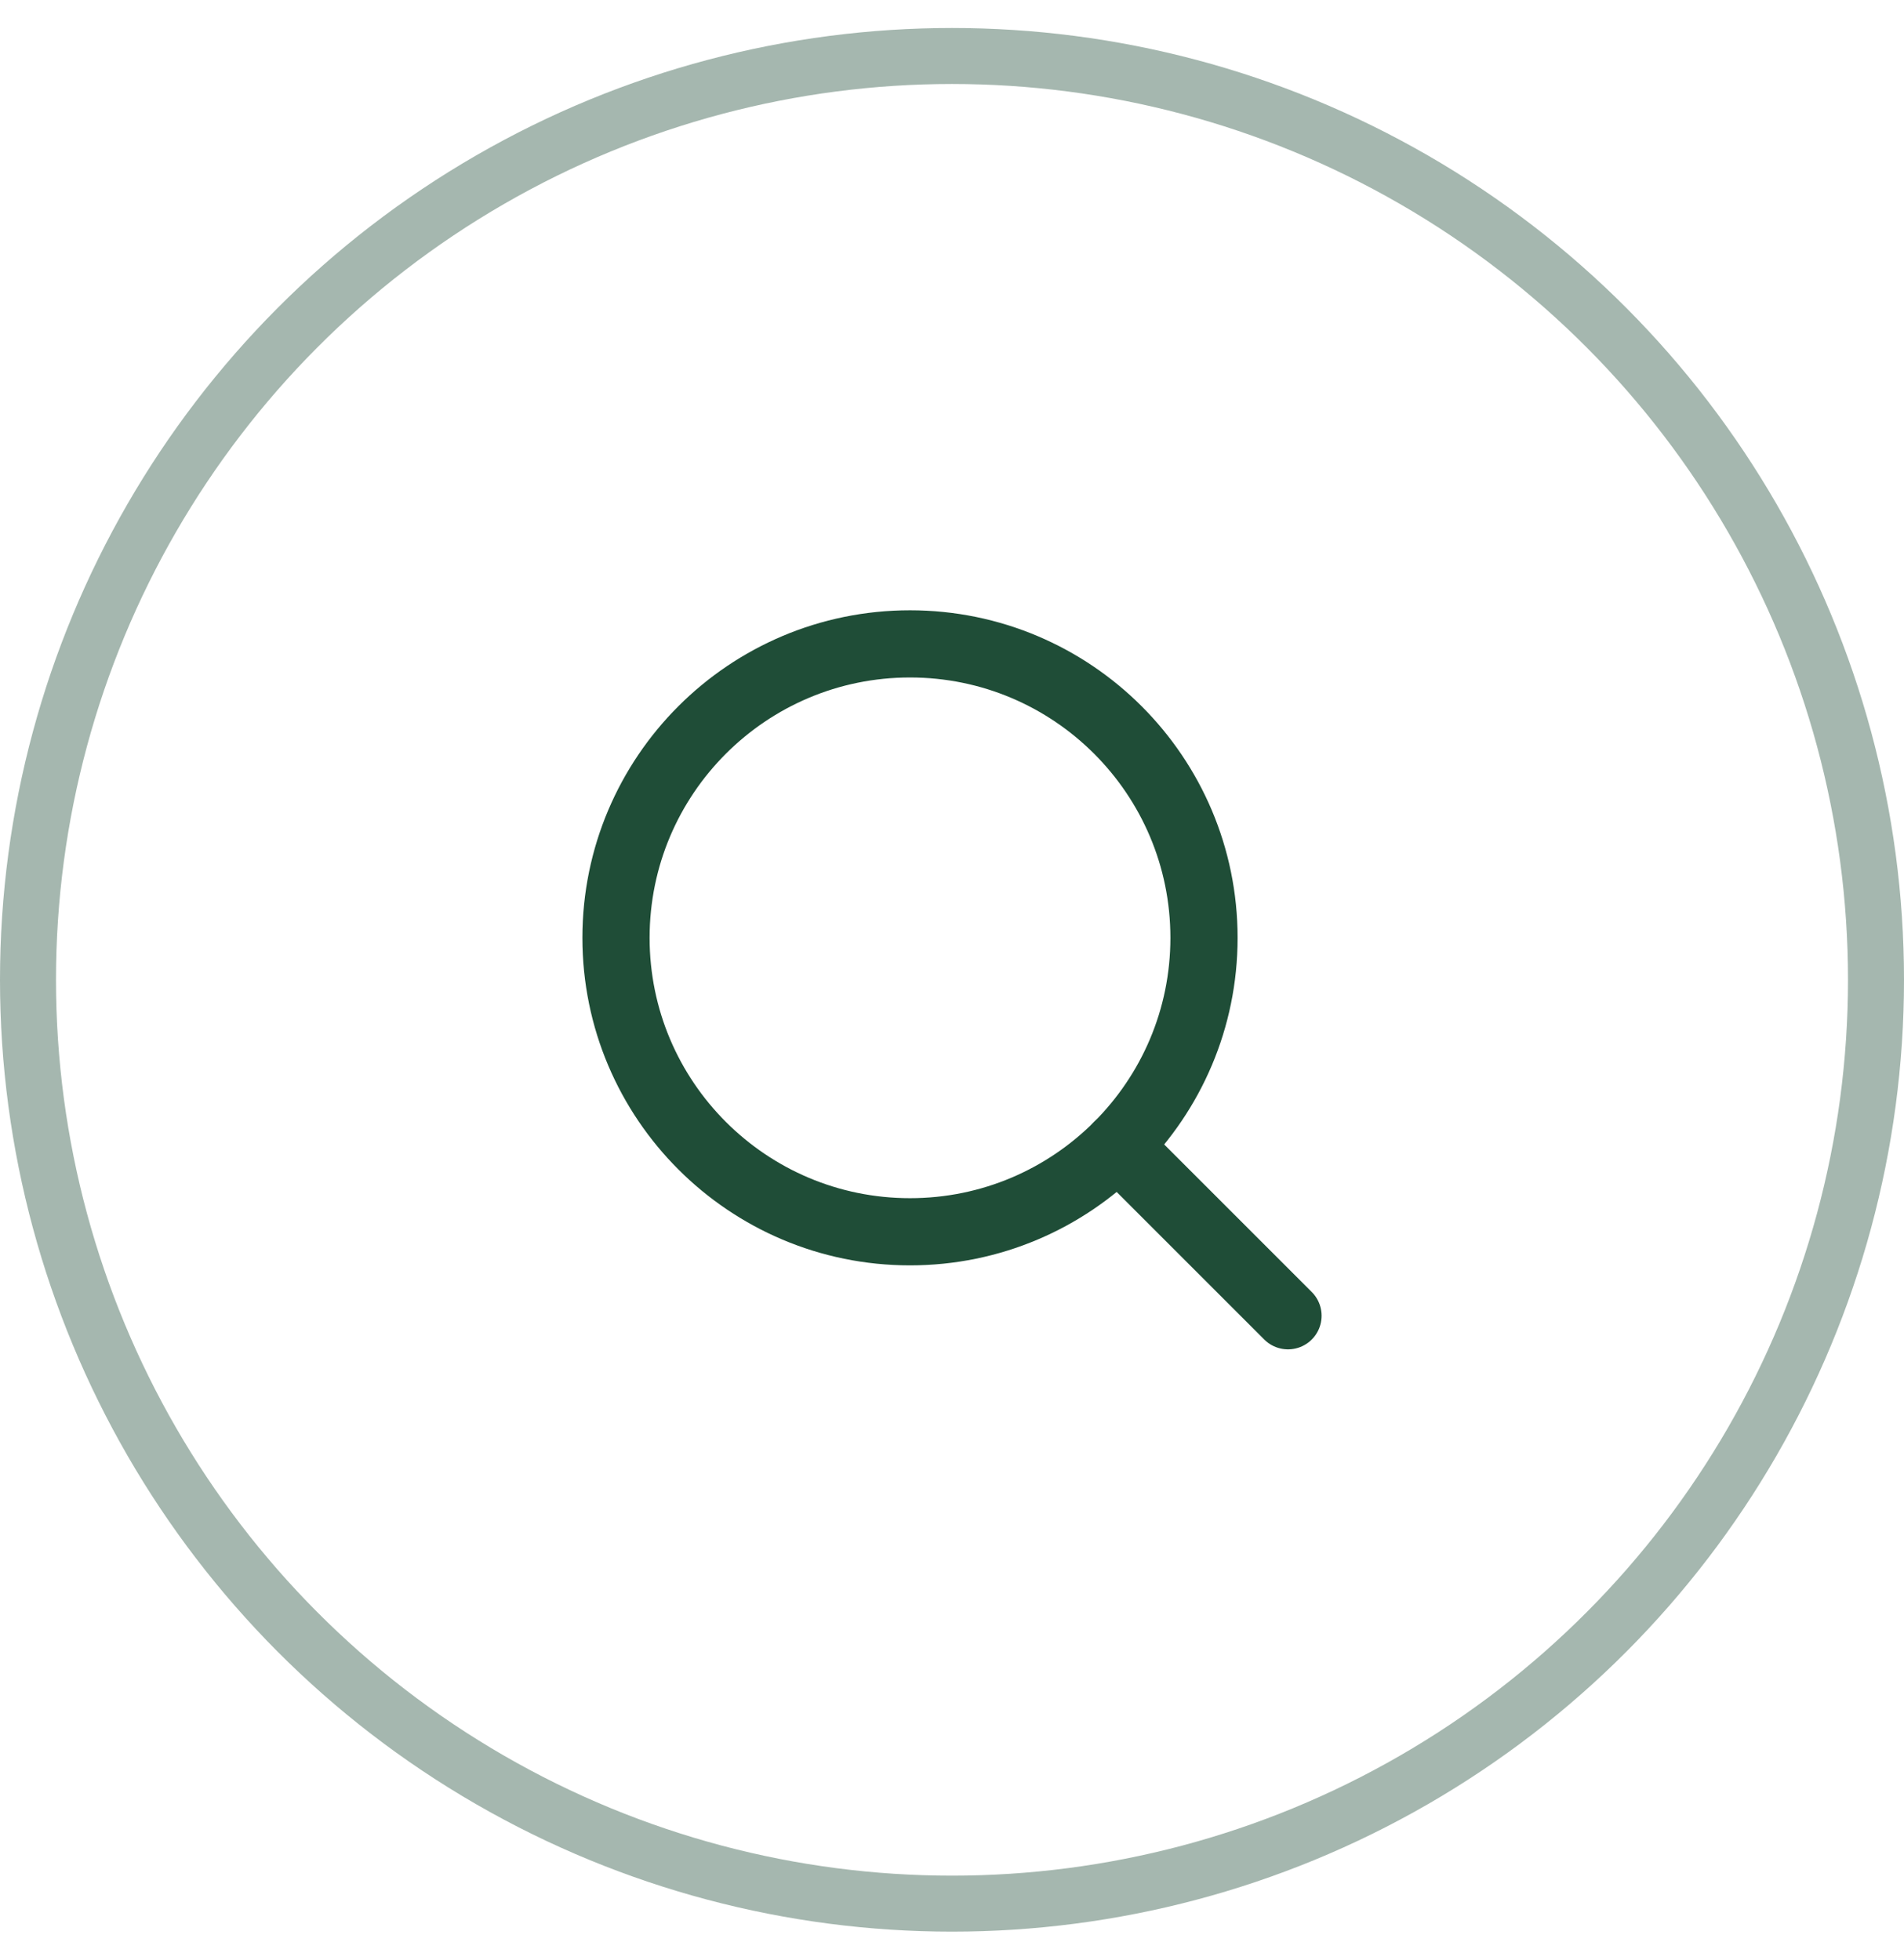 <svg width="34" height="35" viewBox="0 0 34 35" fill="none" xmlns="http://www.w3.org/2000/svg">
<circle cx="17" cy="17.5" r="16.5" stroke="#1F4D37" stroke-opacity="0.4"/>
<path d="M16.25 22C19.149 22 21.5 19.649 21.5 16.75C21.5 13.851 19.149 11.5 16.25 11.5C13.351 11.5 11 13.851 11 16.75C11 19.649 13.351 22 16.25 22Z" stroke="#1F4D37" stroke-width="1.2" stroke-linecap="round" stroke-linejoin="round"/>
<path d="M19.962 20.462L23 23.5" stroke="#1F4D37" stroke-width="1.2" stroke-linecap="round" stroke-linejoin="round"/>
</svg>
